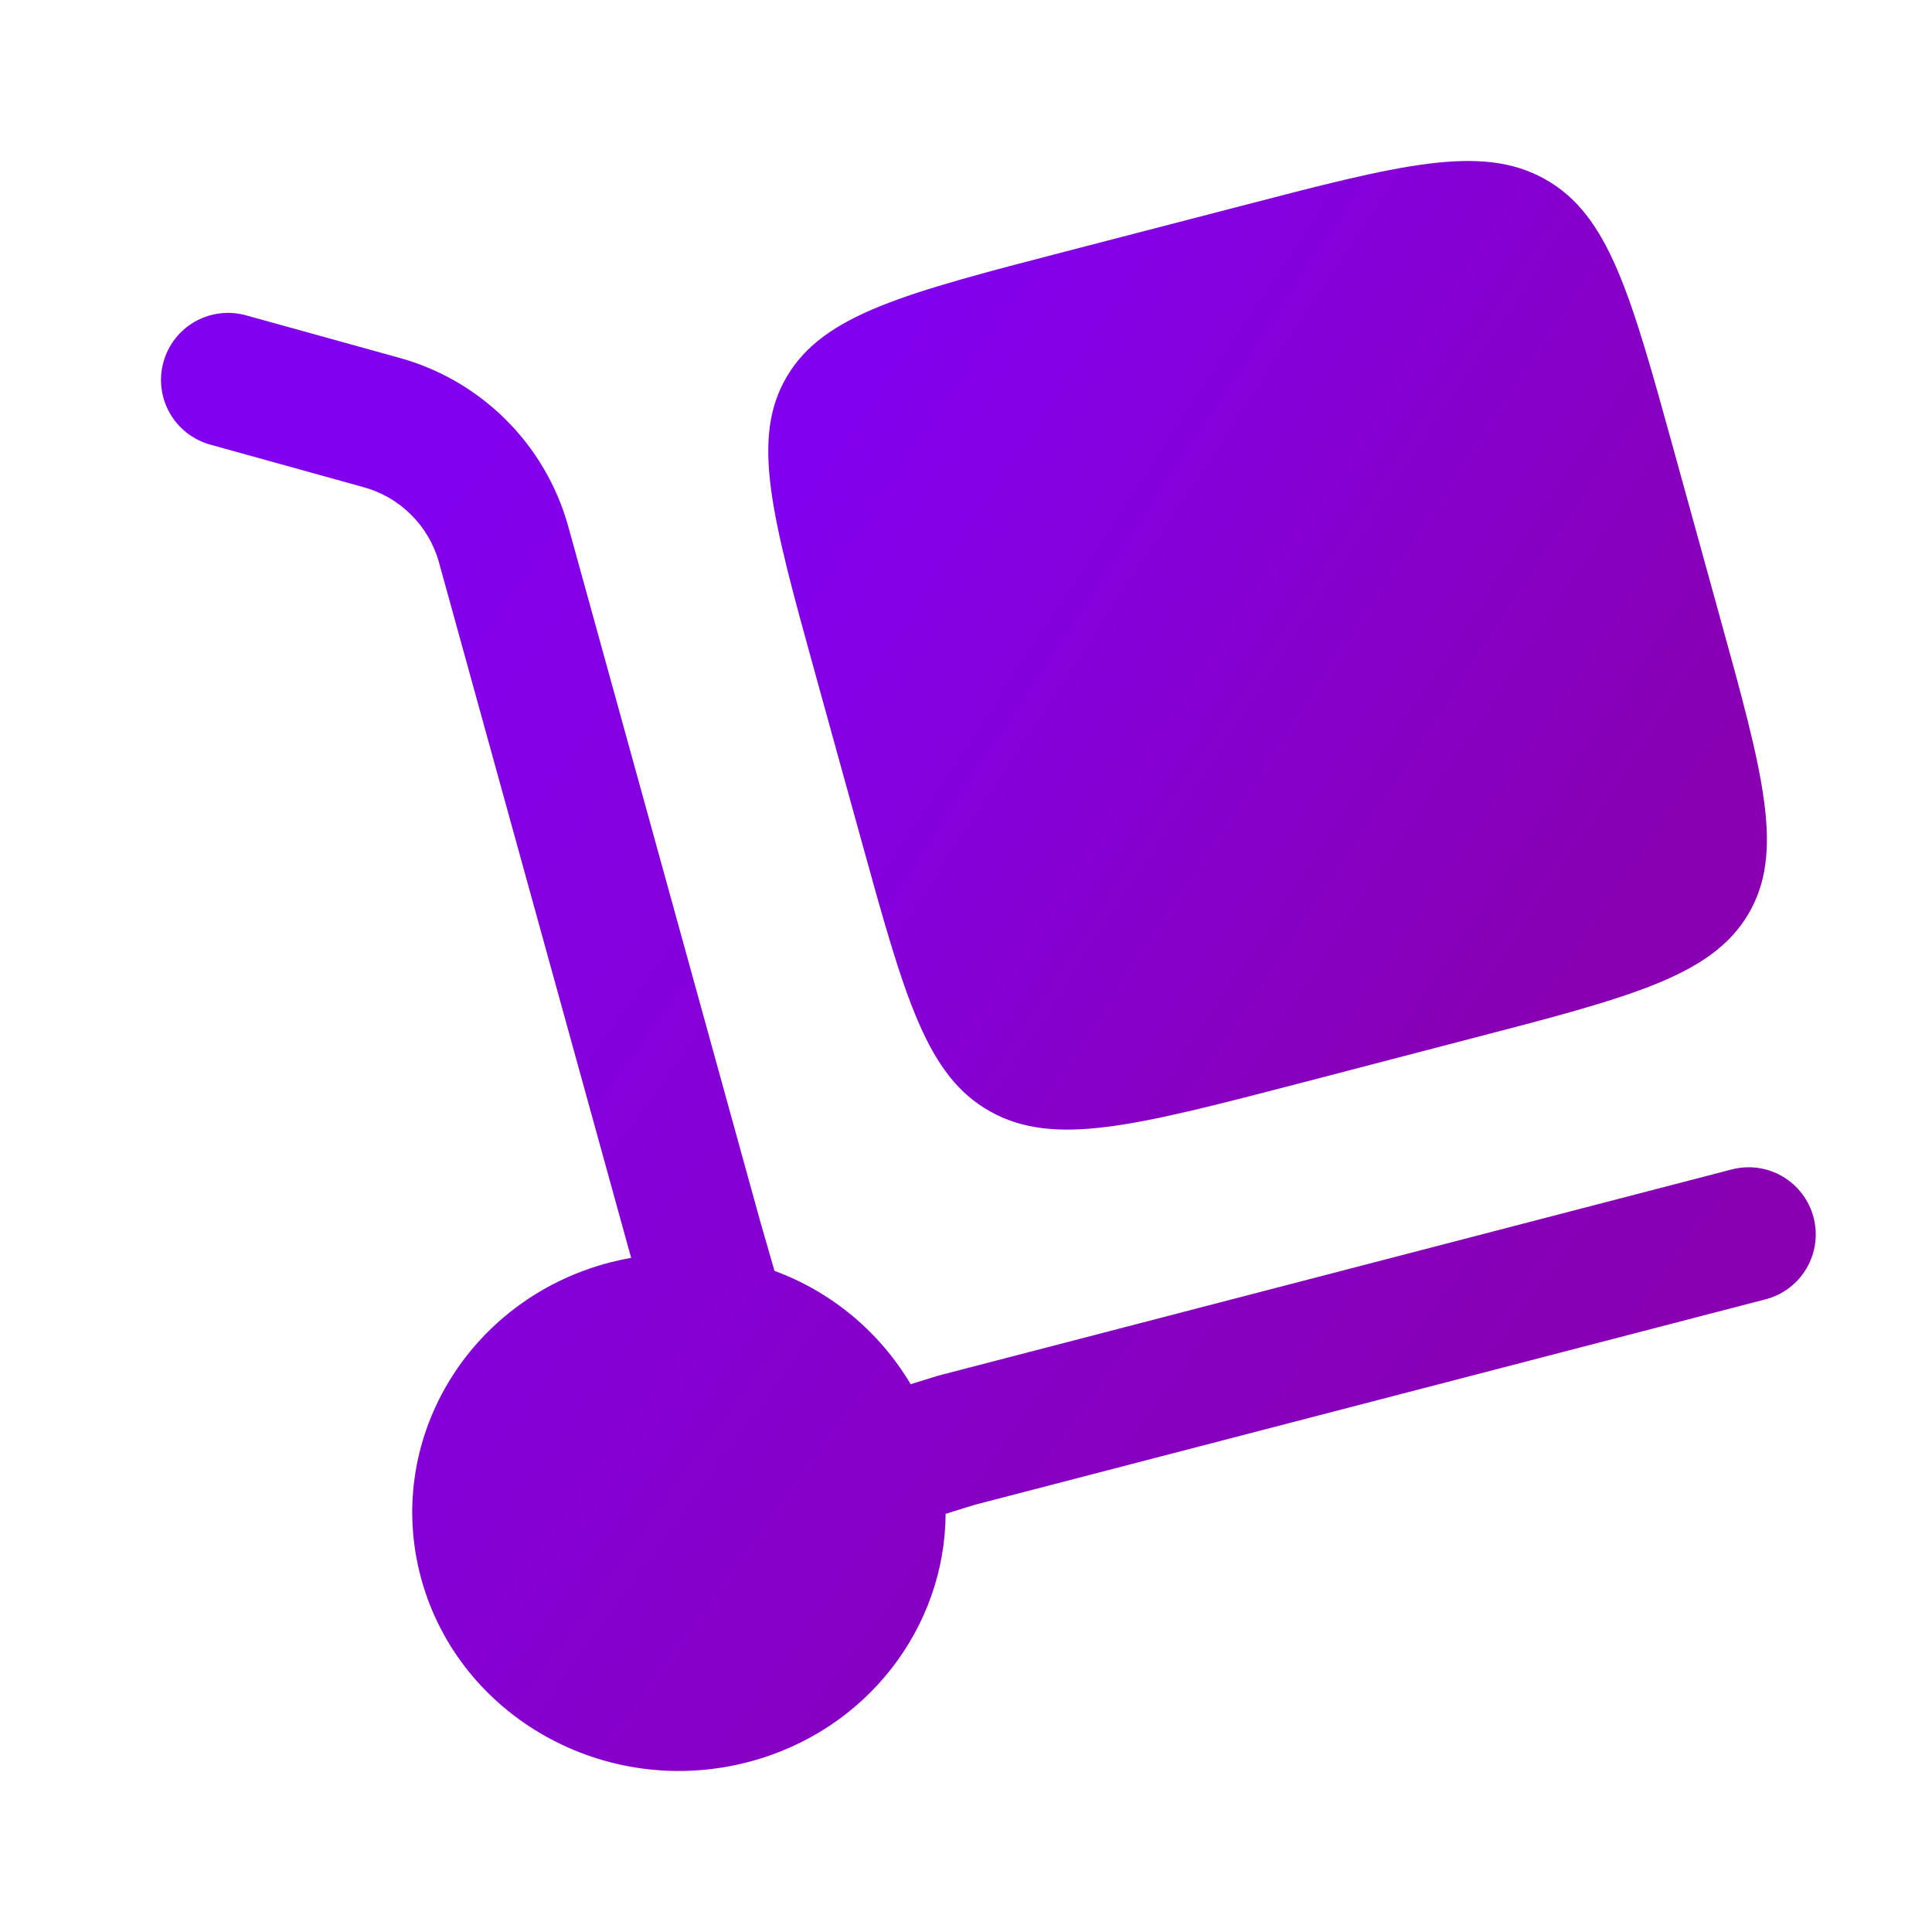 <svg width="40" height="40" viewBox="0 0 40 40" fill="none" xmlns="http://www.w3.org/2000/svg">
<g id="solar:delivery-bold">
<g id="Group 6">
<path id="Vector" d="M16.878 13.945L17.832 17.395C18.73 20.645 19.178 22.271 20.498 23.01C21.819 23.751 23.495 23.314 26.847 22.444L30.402 21.517C33.754 20.647 35.43 20.212 36.193 18.932C36.956 17.651 36.508 16.025 35.608 12.775L34.656 9.327C33.758 6.075 33.308 4.449 31.989 3.71C30.667 2.969 28.991 3.406 25.639 4.279L22.084 5.201C18.732 6.071 17.056 6.508 16.295 7.79C15.532 9.069 15.98 10.695 16.878 13.945Z" fill="url(#paint0_linear_329_4284)"/>
<path id="Vector_2" d="M3.384 7.495C3.432 7.32 3.515 7.155 3.628 7.011C3.74 6.867 3.88 6.747 4.039 6.657C4.198 6.568 4.373 6.51 4.554 6.488C4.735 6.466 4.919 6.48 5.095 6.529L8.248 7.403C9.084 7.63 9.847 8.069 10.462 8.679C11.078 9.288 11.525 10.047 11.76 10.881L15.743 25.299L16.035 26.312C17.216 26.747 18.212 27.576 18.854 28.658L19.428 28.481L35.854 24.212C36.031 24.166 36.215 24.155 36.395 24.18C36.576 24.206 36.75 24.266 36.907 24.358C37.065 24.451 37.202 24.573 37.312 24.719C37.422 24.864 37.502 25.03 37.548 25.206C37.594 25.383 37.605 25.567 37.58 25.748C37.555 25.928 37.495 26.102 37.402 26.26C37.31 26.417 37.187 26.555 37.042 26.665C36.896 26.775 36.731 26.855 36.554 26.901L20.189 31.153L19.578 31.342C19.567 33.694 17.943 35.845 15.486 36.482C12.541 37.249 9.513 35.553 8.724 32.697C7.936 29.84 9.684 26.903 12.628 26.138C12.773 26.101 12.92 26.069 13.067 26.042L9.082 11.62C8.975 11.249 8.773 10.912 8.497 10.643C8.222 10.373 7.881 10.18 7.508 10.081L4.352 9.205C4.176 9.156 4.012 9.073 3.868 8.961C3.724 8.849 3.604 8.709 3.514 8.551C3.424 8.392 3.366 8.217 3.344 8.036C3.321 7.855 3.335 7.671 3.384 7.495Z" fill="url(#paint1_linear_329_4284)"/>
</g>
</g>
<defs>
<linearGradient id="paint0_linear_329_4284" x1="18.318" y1="7.678" x2="34.224" y2="18.146" gradientUnits="userSpaceOnUse">
<stop stop-color="#8300EE"/>
<stop offset="0.031" stop-color="#8300EC"/>
<stop offset="1" stop-color="#8800B1"/>
</linearGradient>
<linearGradient id="paint1_linear_329_4284" x1="7.33" y1="13.019" x2="32.103" y2="30.963" gradientUnits="userSpaceOnUse">
<stop stop-color="#8300EE"/>
<stop offset="0.031" stop-color="#8300EC"/>
<stop offset="1" stop-color="#8800B1"/>
</linearGradient>
</defs>
</svg>
